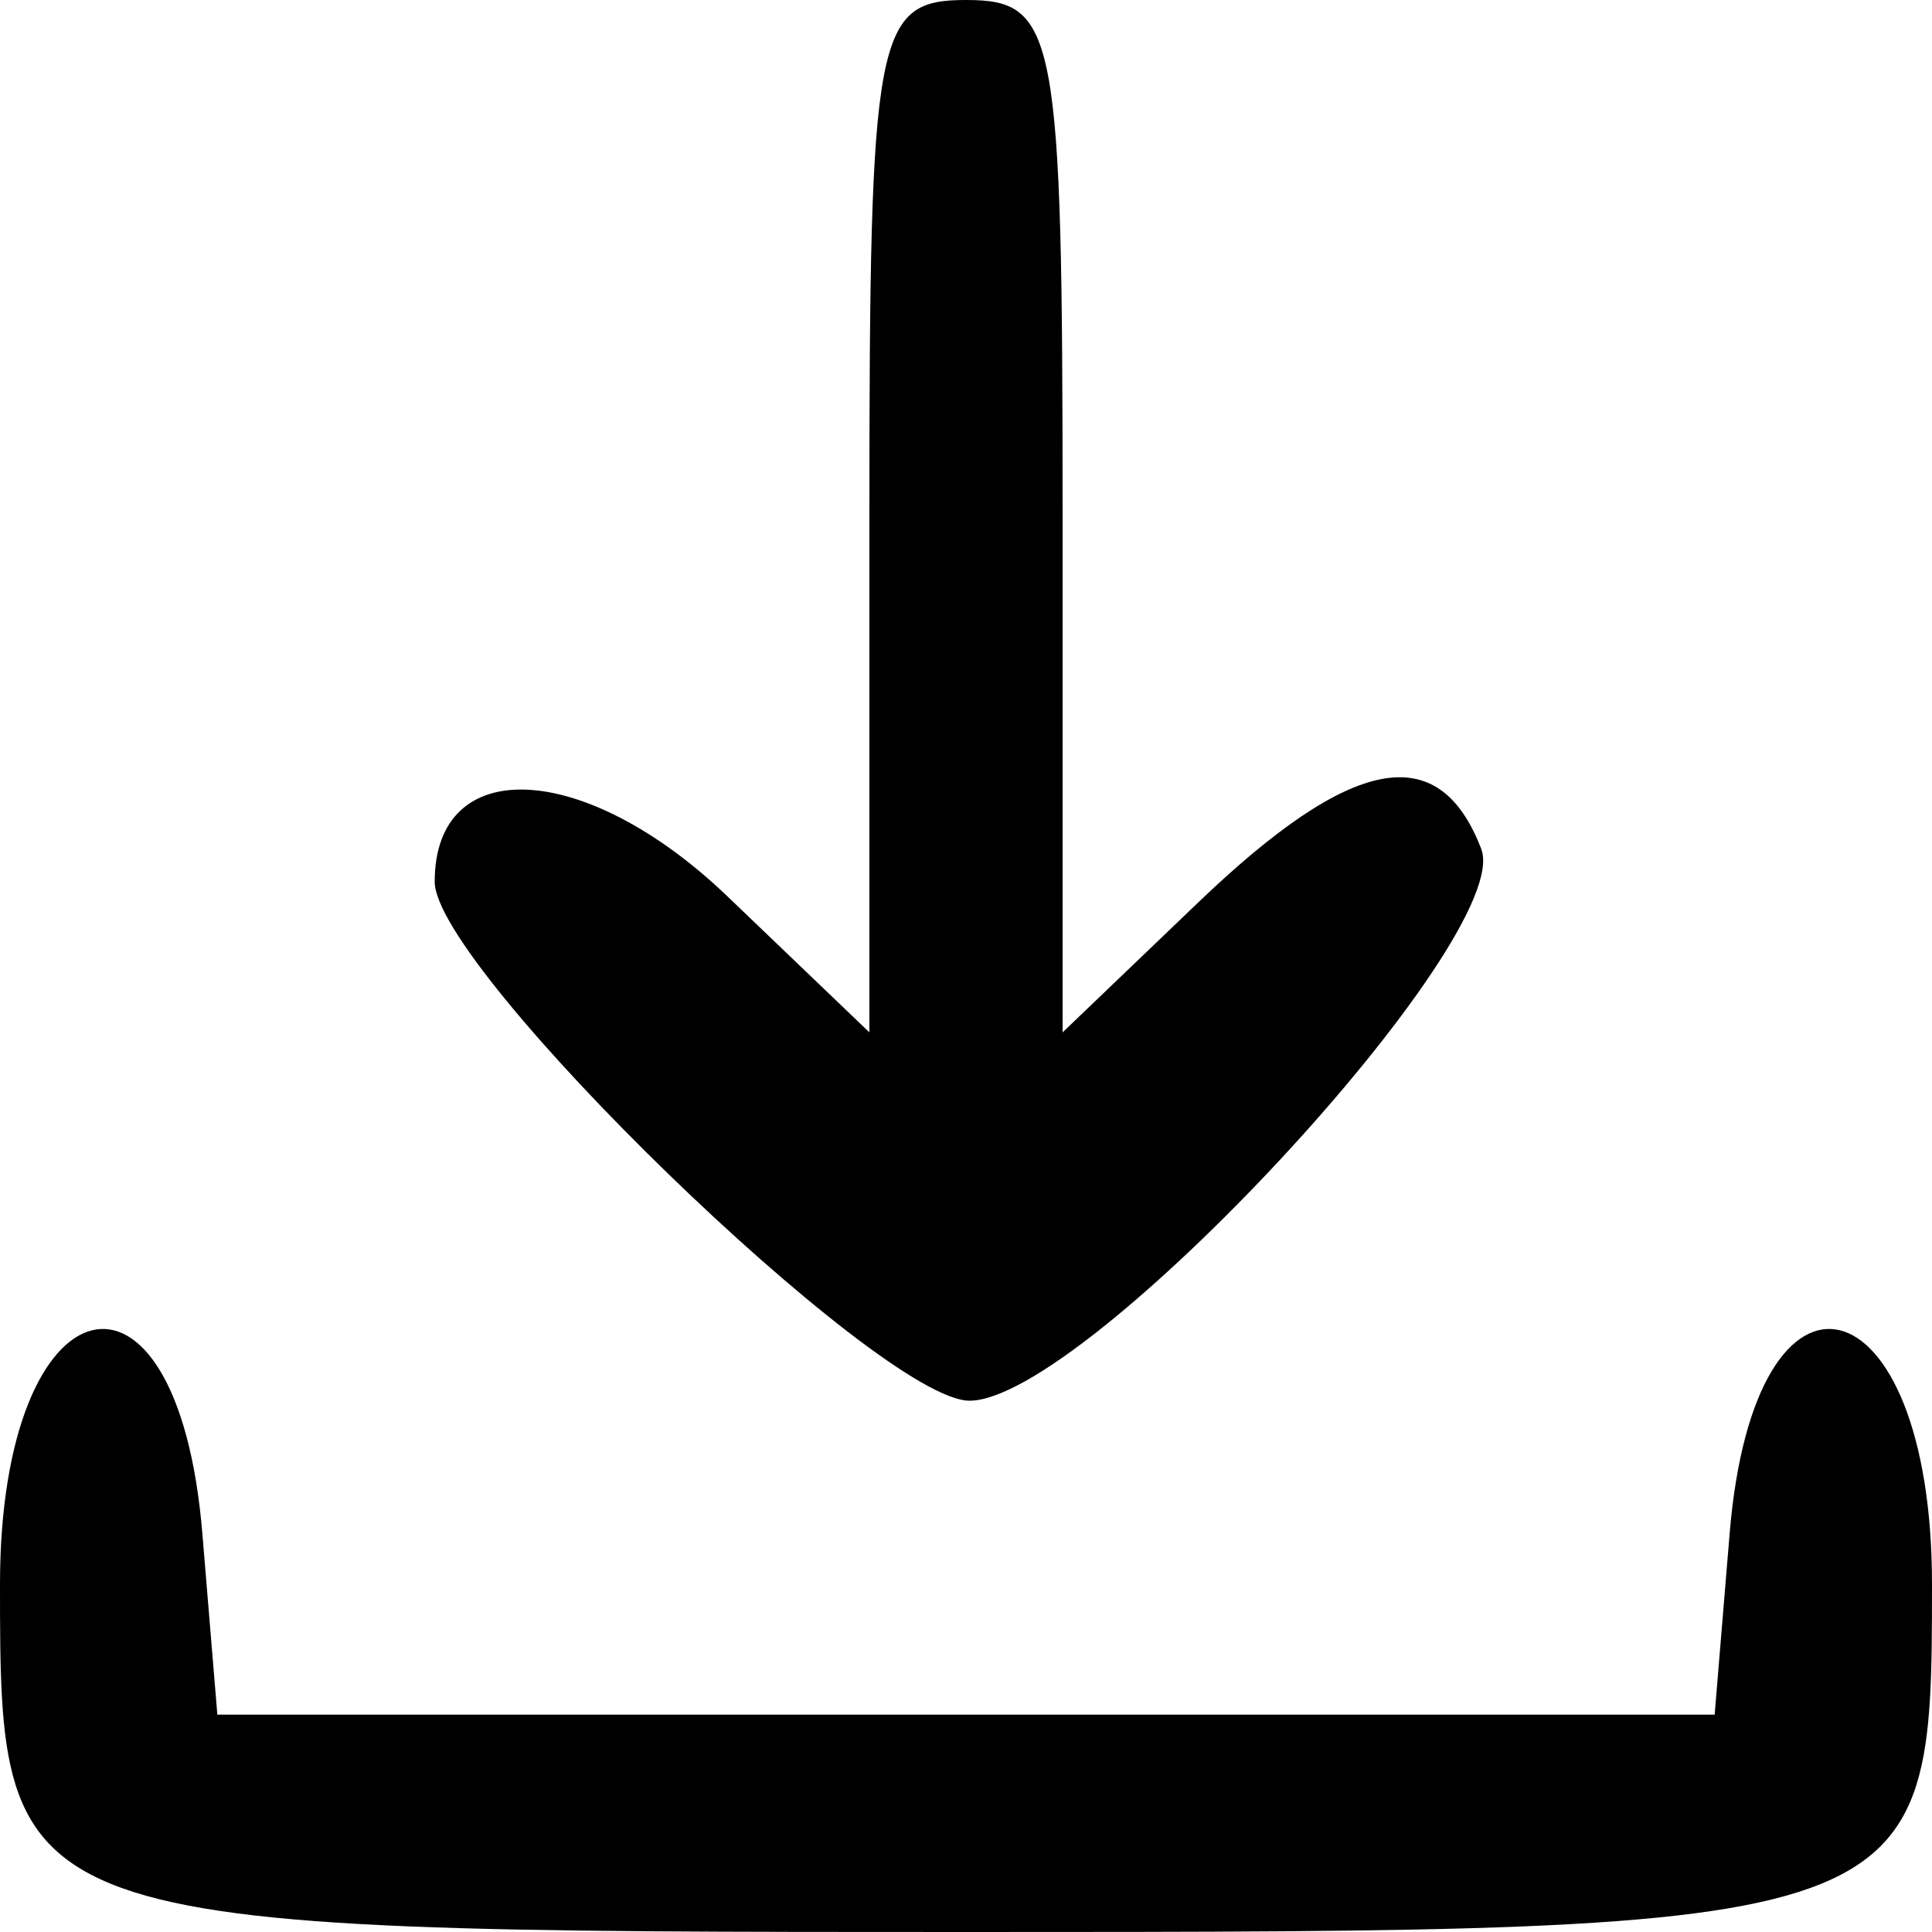 <svg id="svg" xmlns="http://www.w3.org/2000/svg" xmlns:xlink="http://www.w3.org/1999/xlink" width="400" height="400" viewBox="0, 0, 400,400"><g id="svgg"><path id="path0" d="M180.000 106.871 L 180.000 213.742 150.597 185.572 C 121.218 157.425,90.000 155.875,90.000 182.562 C 90.000 200.634,182.095 290.000,200.719 290.000 C 224.759 290.000,313.714 194.103,306.679 175.770 C 297.910 152.917,279.936 156.320,248.047 186.871 L 220.000 213.742 220.000 106.871 C 220.000 6.667,218.752 0.000,200.000 0.000 C 181.248 0.000,180.000 6.667,180.000 106.871 M0.000 328.000 C 0.000 399.757,0.674 400.000,200.000 400.000 C 399.326 400.000,400.000 399.757,400.000 328.000 C 400.000 264.264,363.271 255.059,358.104 317.500 L 355.000 355.000 200.000 355.000 L 45.000 355.000 41.896 317.500 C 36.729 255.059,0.000 264.264,0.000 328.000 " stroke="none" fill="#000000" fill-rule="evenodd"></path></g></svg>